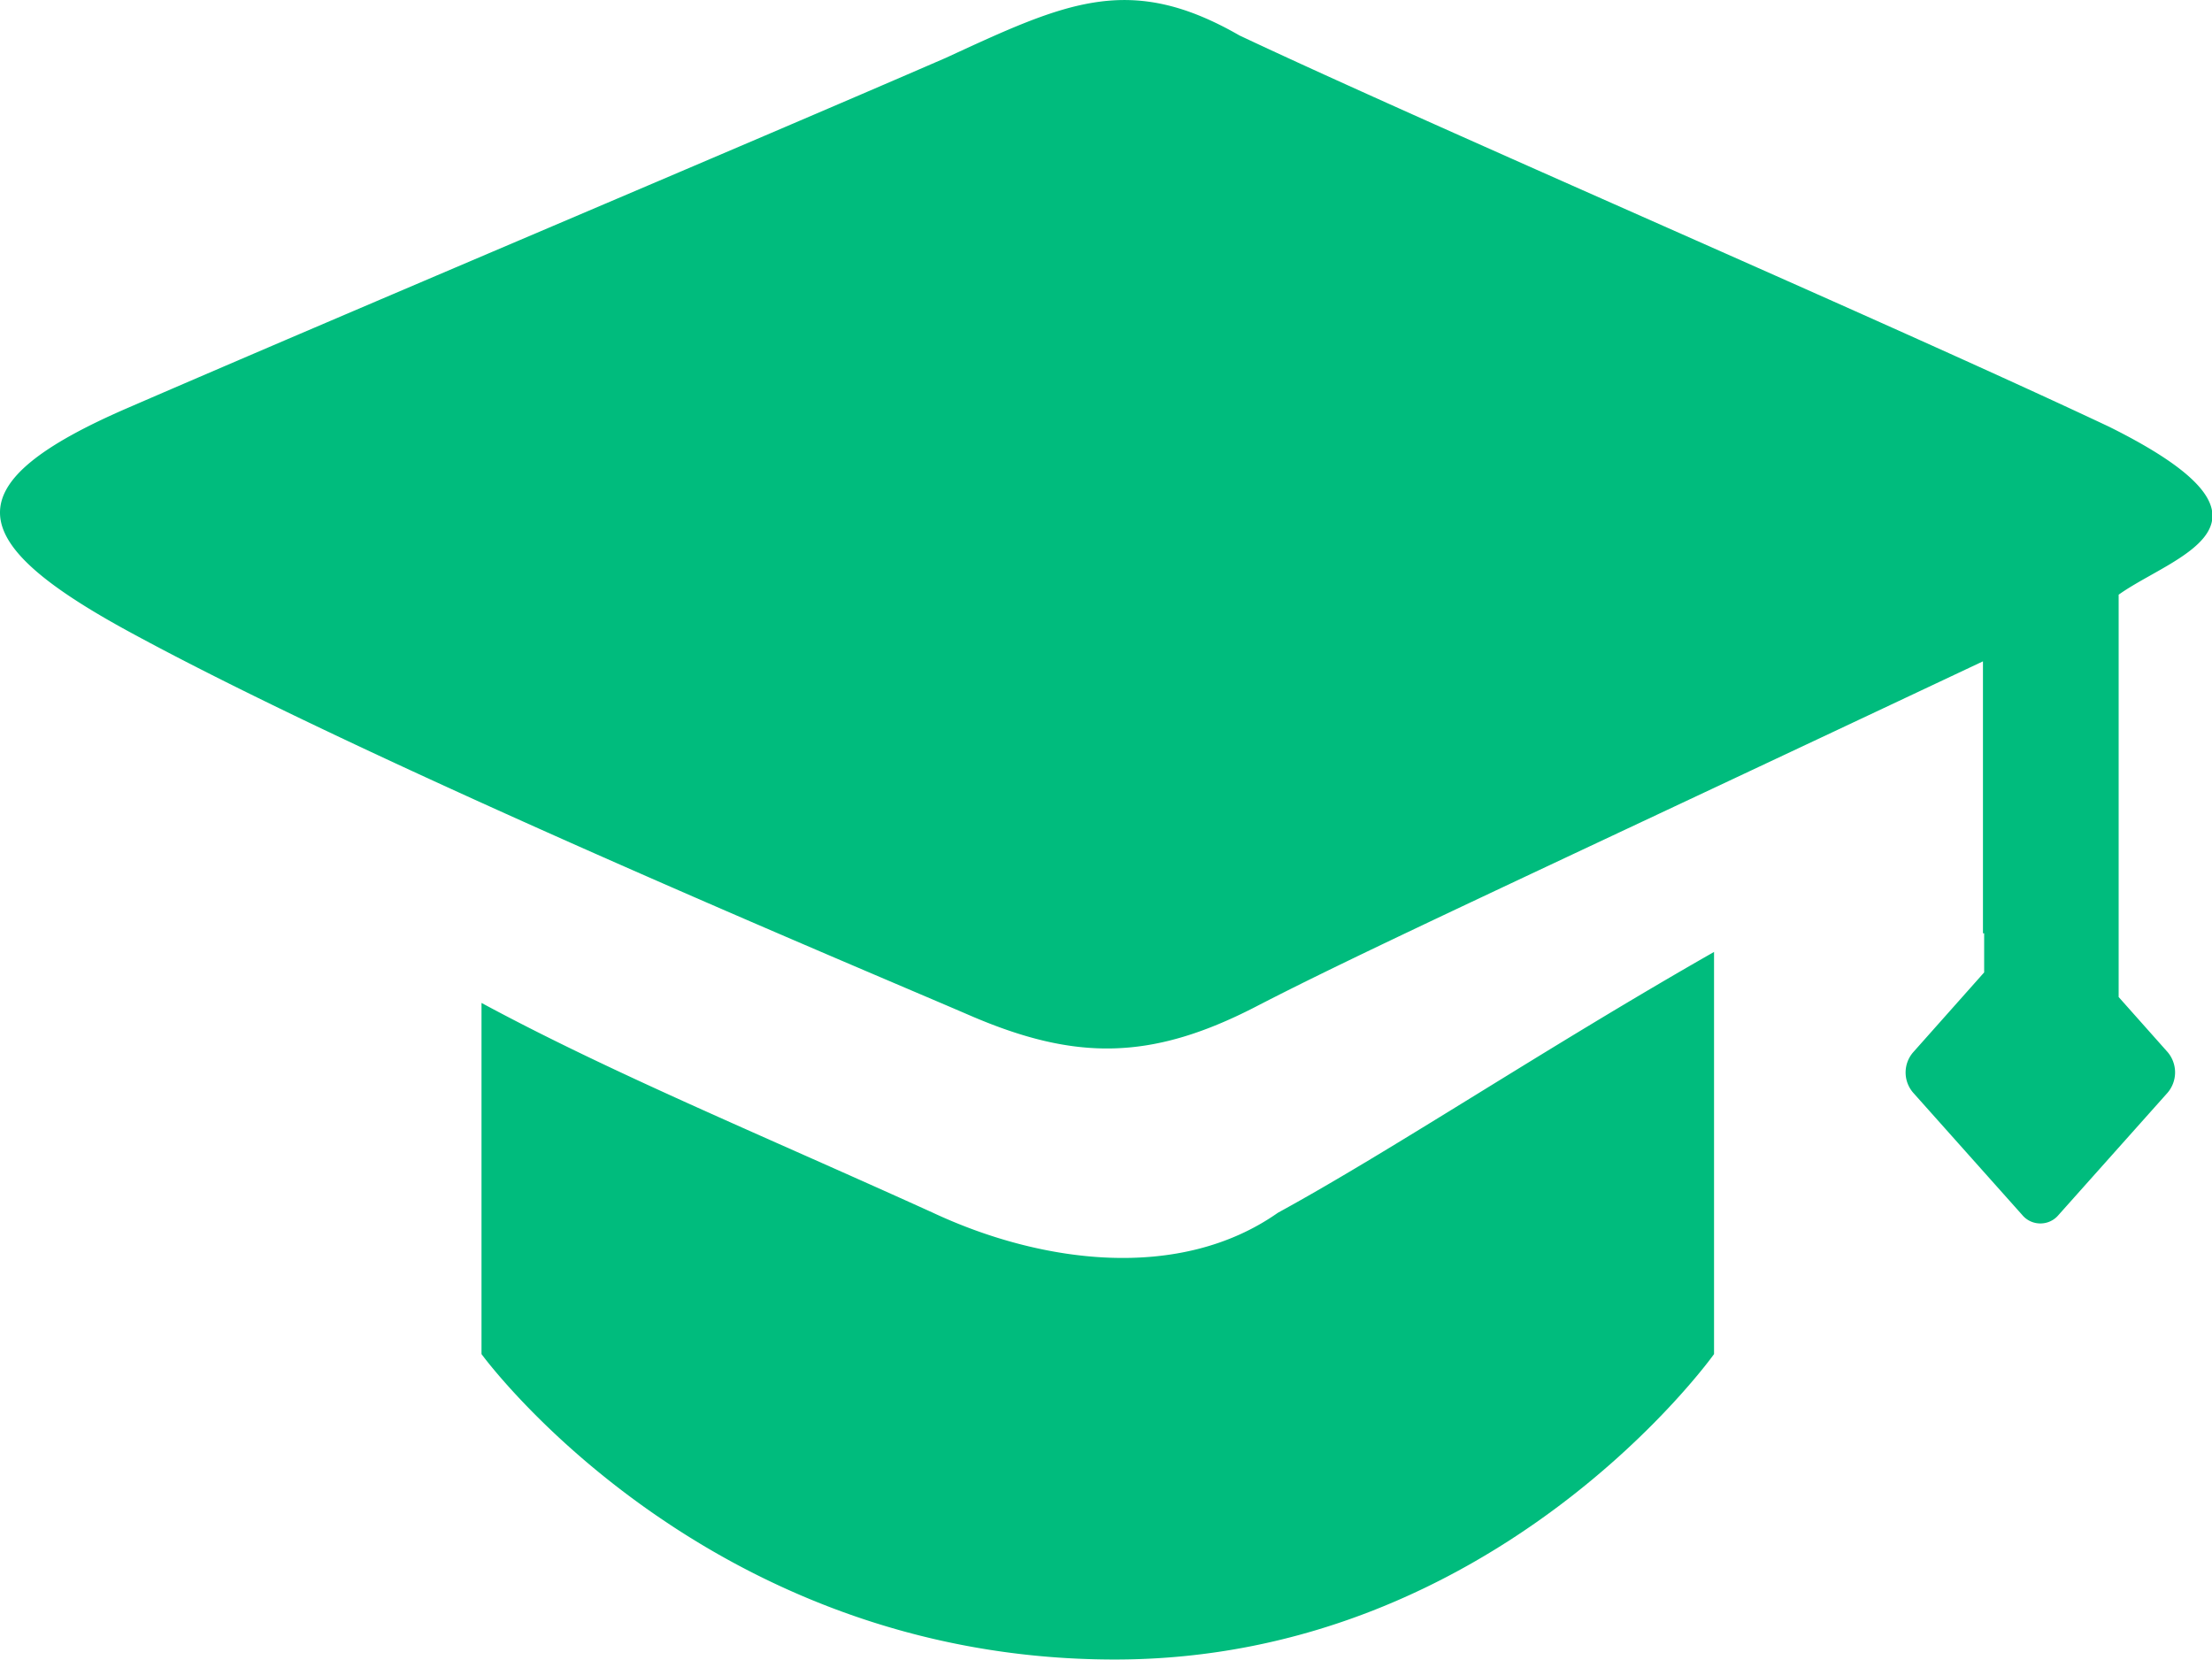 <?xml version="1.0" standalone="no"?><!DOCTYPE svg PUBLIC "-//W3C//DTD SVG 1.1//EN" "http://www.w3.org/Graphics/SVG/1.1/DTD/svg11.dtd"><svg class="icon" width="200px" height="150.04px" viewBox="0 0 1365 1024" version="1.1" xmlns="http://www.w3.org/2000/svg"><path fill="#00bc7d" d="M1057.718 587.379v248.143S923.748 1023.989 687.95 1023.989c-253.775 0-390.816-188.468-390.816-188.468v-216.684c79.984 43.178 169.866 80.154 278.578 129.476 67.127 31.402 152.344 42.552 212.873 0 70.597-38.57 165.599-101.942 269.134-160.934zM583.675 35.685c74.011-34.132 113.206-52.905 181.186-13.824 121.398 57.229 398.667 176.351 536.733 241.487 120.26 59.789 39.423 79.472 5.803 103.592v248.257l30.15 33.905a19.342 19.342 0 0 1 0 25.201l-67.241 75.376a14.506 14.506 0 0 1-11.207 5.234 14.506 14.506 0 0 1-11.207-5.234l-67.184-75.319a19 19 0 0 1 0-25.201l43.69-49.151v-24.12h-0.74v-167.818c-290.979 137.212-384.673 179.935-449.069 213.271-64.681 33.279-111.215 33.052-175.384 5.518-64.169-27.761-369.484-155.018-521.259-238.017-100.918-55.295-107.517-90.451 1.82-137.554 142.901-61.893 378.87-161.333 503.909-215.603z"  /></svg>